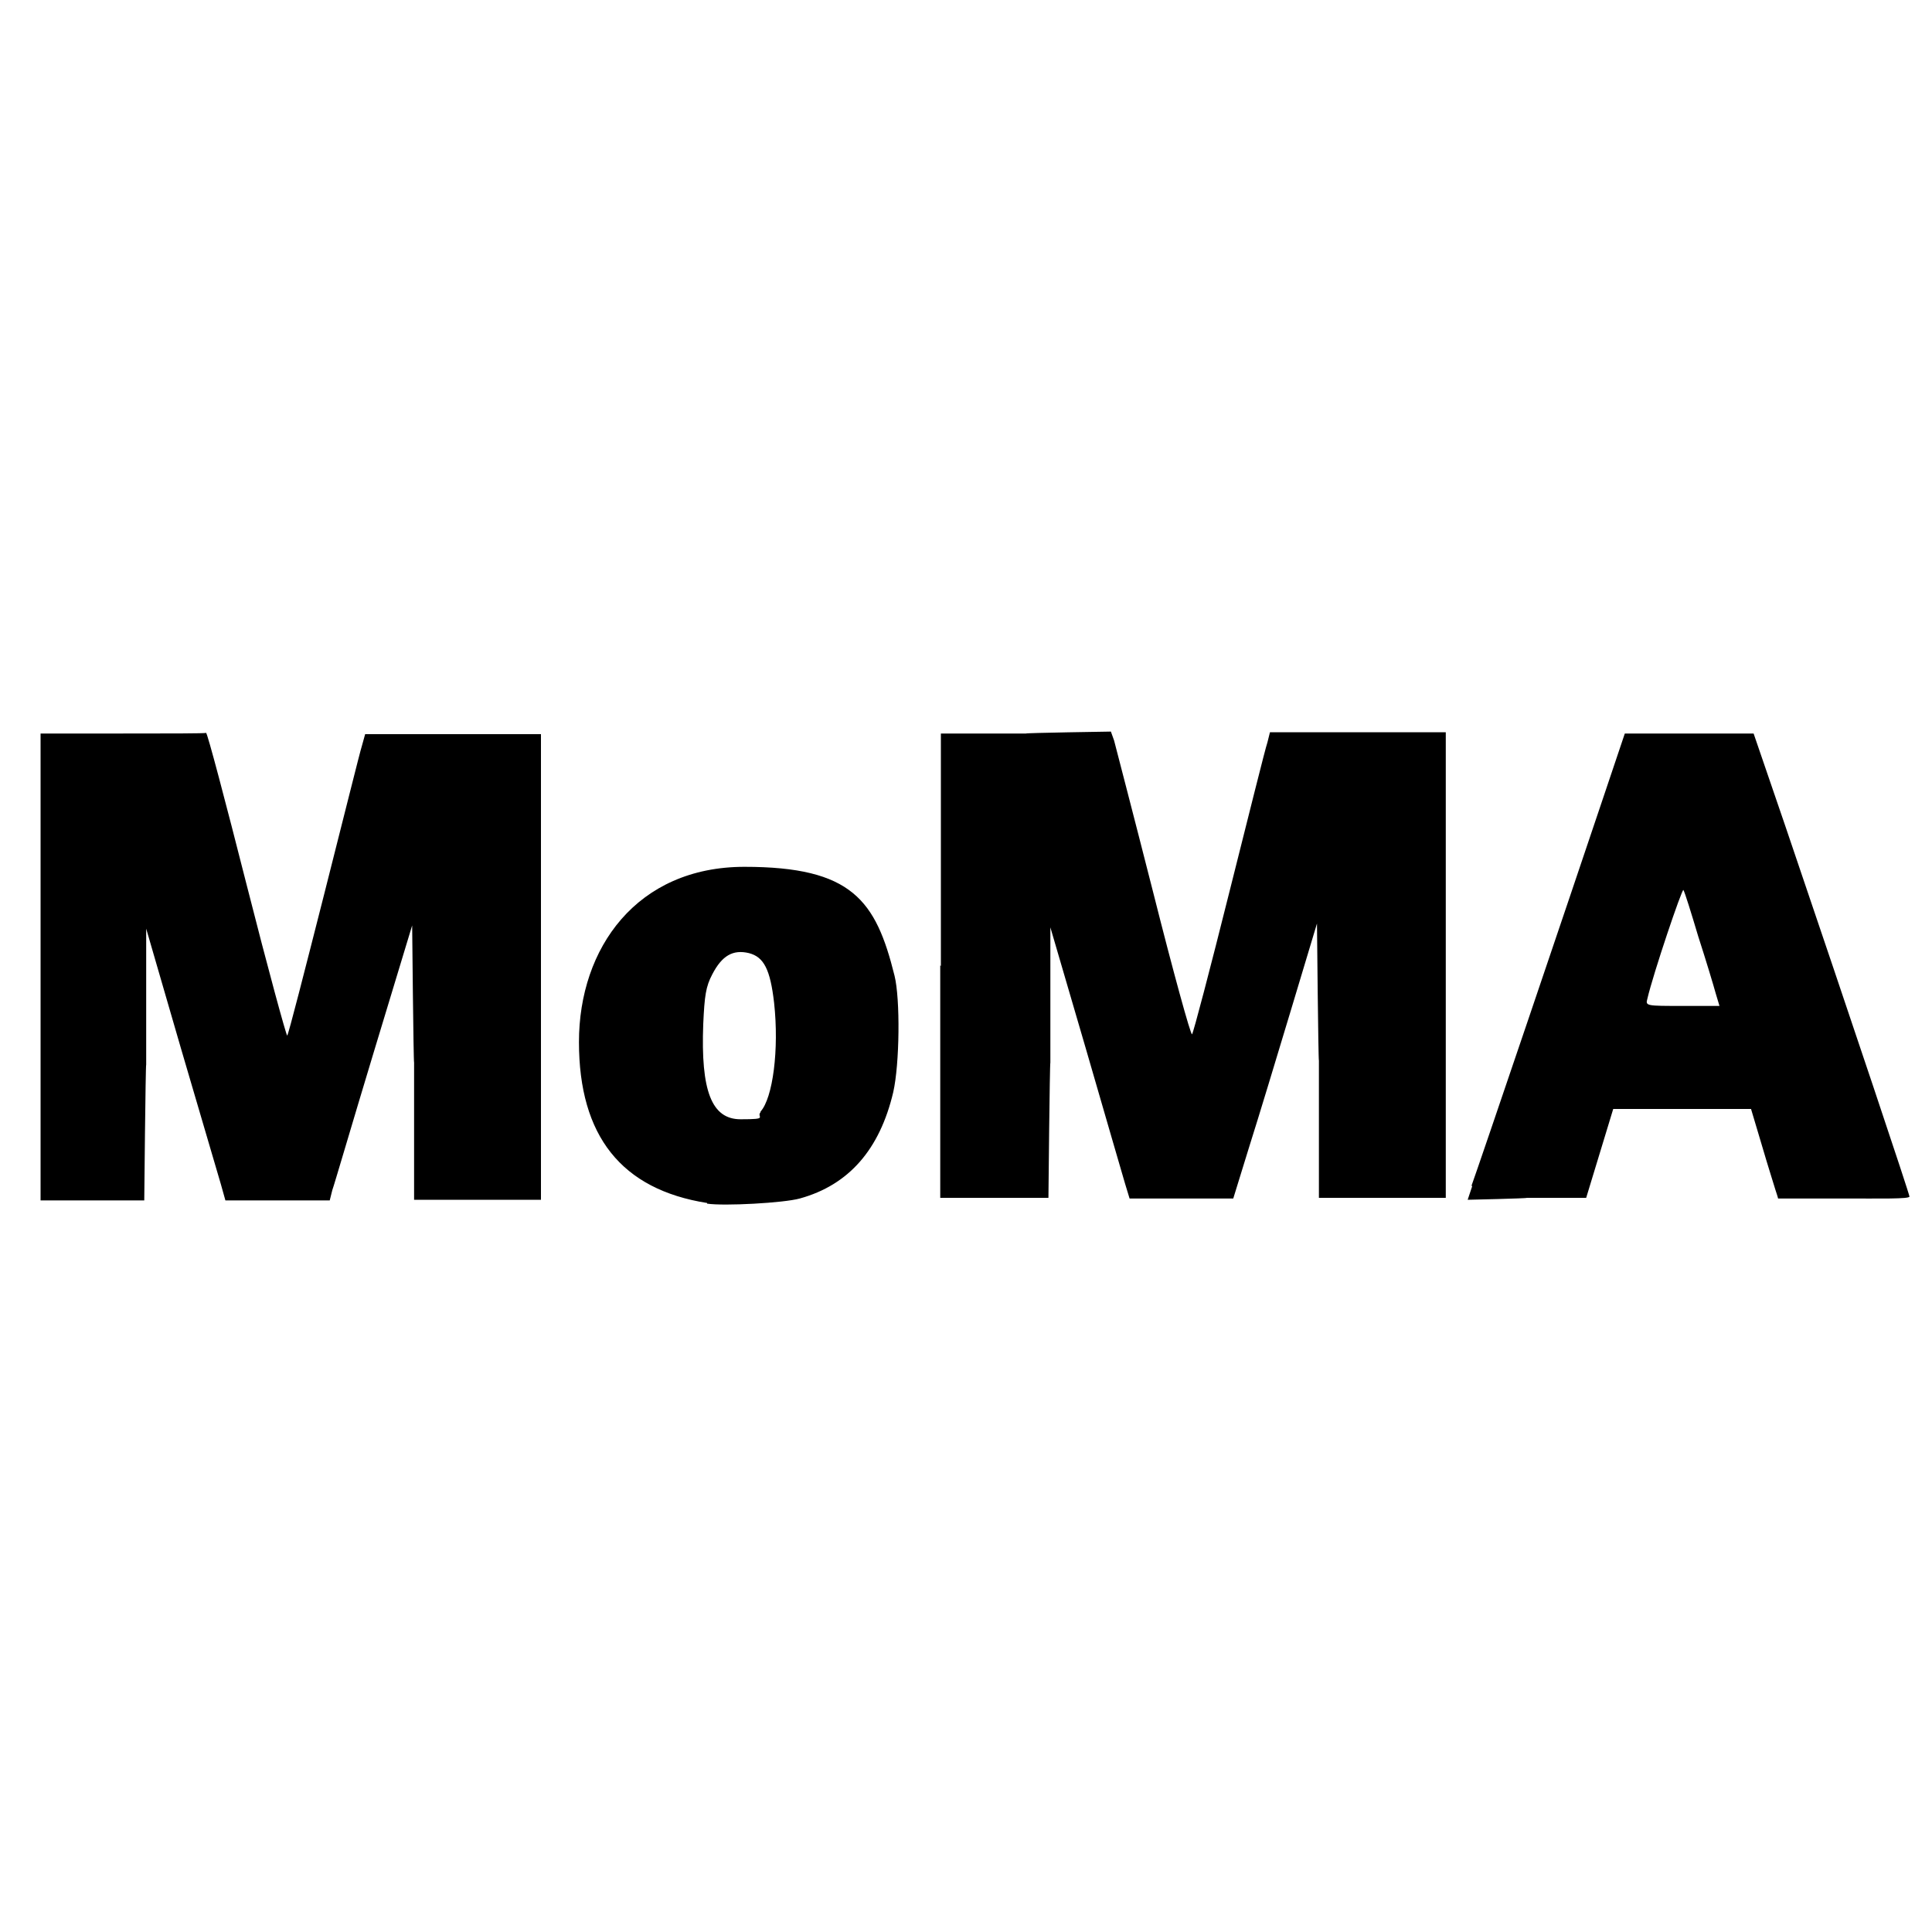 <svg xmlns="http://www.w3.org/2000/svg" id="Layer_1" viewBox="0 0 300 300"><path id="path3260" d="M109.8,186.8c-13.3-2.1-19.9-10.4-19.9-25s9-27.2,25.7-27.2,20.4,5.2,23.3,16.9c.9,3.6.8,13.7-.2,18.1-2.1,8.9-6.9,14.4-14.5,16.5-2.5.7-11.8,1.2-14.4.8h0ZM118.1,172.6c1.9-2.1,2.9-9.6,2.1-16.9-.6-5.2-1.6-7.1-3.9-7.7-2.5-.6-4.2.4-5.7,3.3-1,1.9-1.2,3.3-1.4,7.7-.4,10.4,1.3,14.8,5.8,14.8s2.4-.3,3.1-1.1ZM6.3,150v-36.1h12.7c7,0,12.9,0,13-.1.2,0,3,10.6,6.3,23.6,3.3,13,6.2,23.6,6.3,23.4.2-.2,2.7-10,5.7-21.8,3-11.8,5.6-22.3,5.9-23.2l.5-1.8h27.3v72.3h-19.7v-21.3c-.1,0-.3-21.3-.3-21.3l-6,19.8c-3.3,10.9-6.1,20.5-6.4,21.3l-.4,1.6h-16.2l-.7-2.5c-.4-1.4-3.2-10.9-6.2-21.1l-5.4-18.6v21.1c-.1,0-.3,21.1-.3,21.1H6.3s0-36.1,0-36.1ZM146.1,150v-36.1h13.2c0-.1,13.2-.3,13.2-.3l.5,1.4c.2.8,3,11.5,6.1,23.7,3.1,12.3,5.8,22.1,6,21.9.2-.2,2.8-10.1,5.8-22.1,3-11.9,5.6-22.4,5.9-23.2l.4-1.6h27.3v72.3h-19.7v-21.3c-.1,0-.3-21.3-.3-21.3l-4,13.3c-2.2,7.3-5.1,16.9-6.5,21.3l-2.5,8.1h-16.1l-.7-2.3c-.4-1.3-3.1-10.7-6.1-21l-5.5-18.8v21c-.1,0-.3,21-.3,21h-16.8v-36.1h0ZM228.5,184.1c1-2.7,15.6-45.8,20.2-59.5l3.6-10.7h20l4.9,14.3c10.7,31.5,19.3,57.2,19.3,57.6s-4.6.3-10.2.3h-10.2c0-.1-.4-1.3-.4-1.3-.2-.7-1.2-3.8-2.1-6.9l-1.7-5.7h-21.4l-2.1,6.9-2.1,6.9h-9.2c0,.1-9.2.3-9.2.3l.7-2.1ZM266.4,154.2c-.3-1.1-1.5-5.1-2.7-8.8-1.1-3.7-2.1-6.9-2.3-7.2-.2-.3-4.7,13-5.6,16.9-.3,1.1-.2,1.1,5.5,1.1h5.7l-.6-2h0Z"></path></svg>